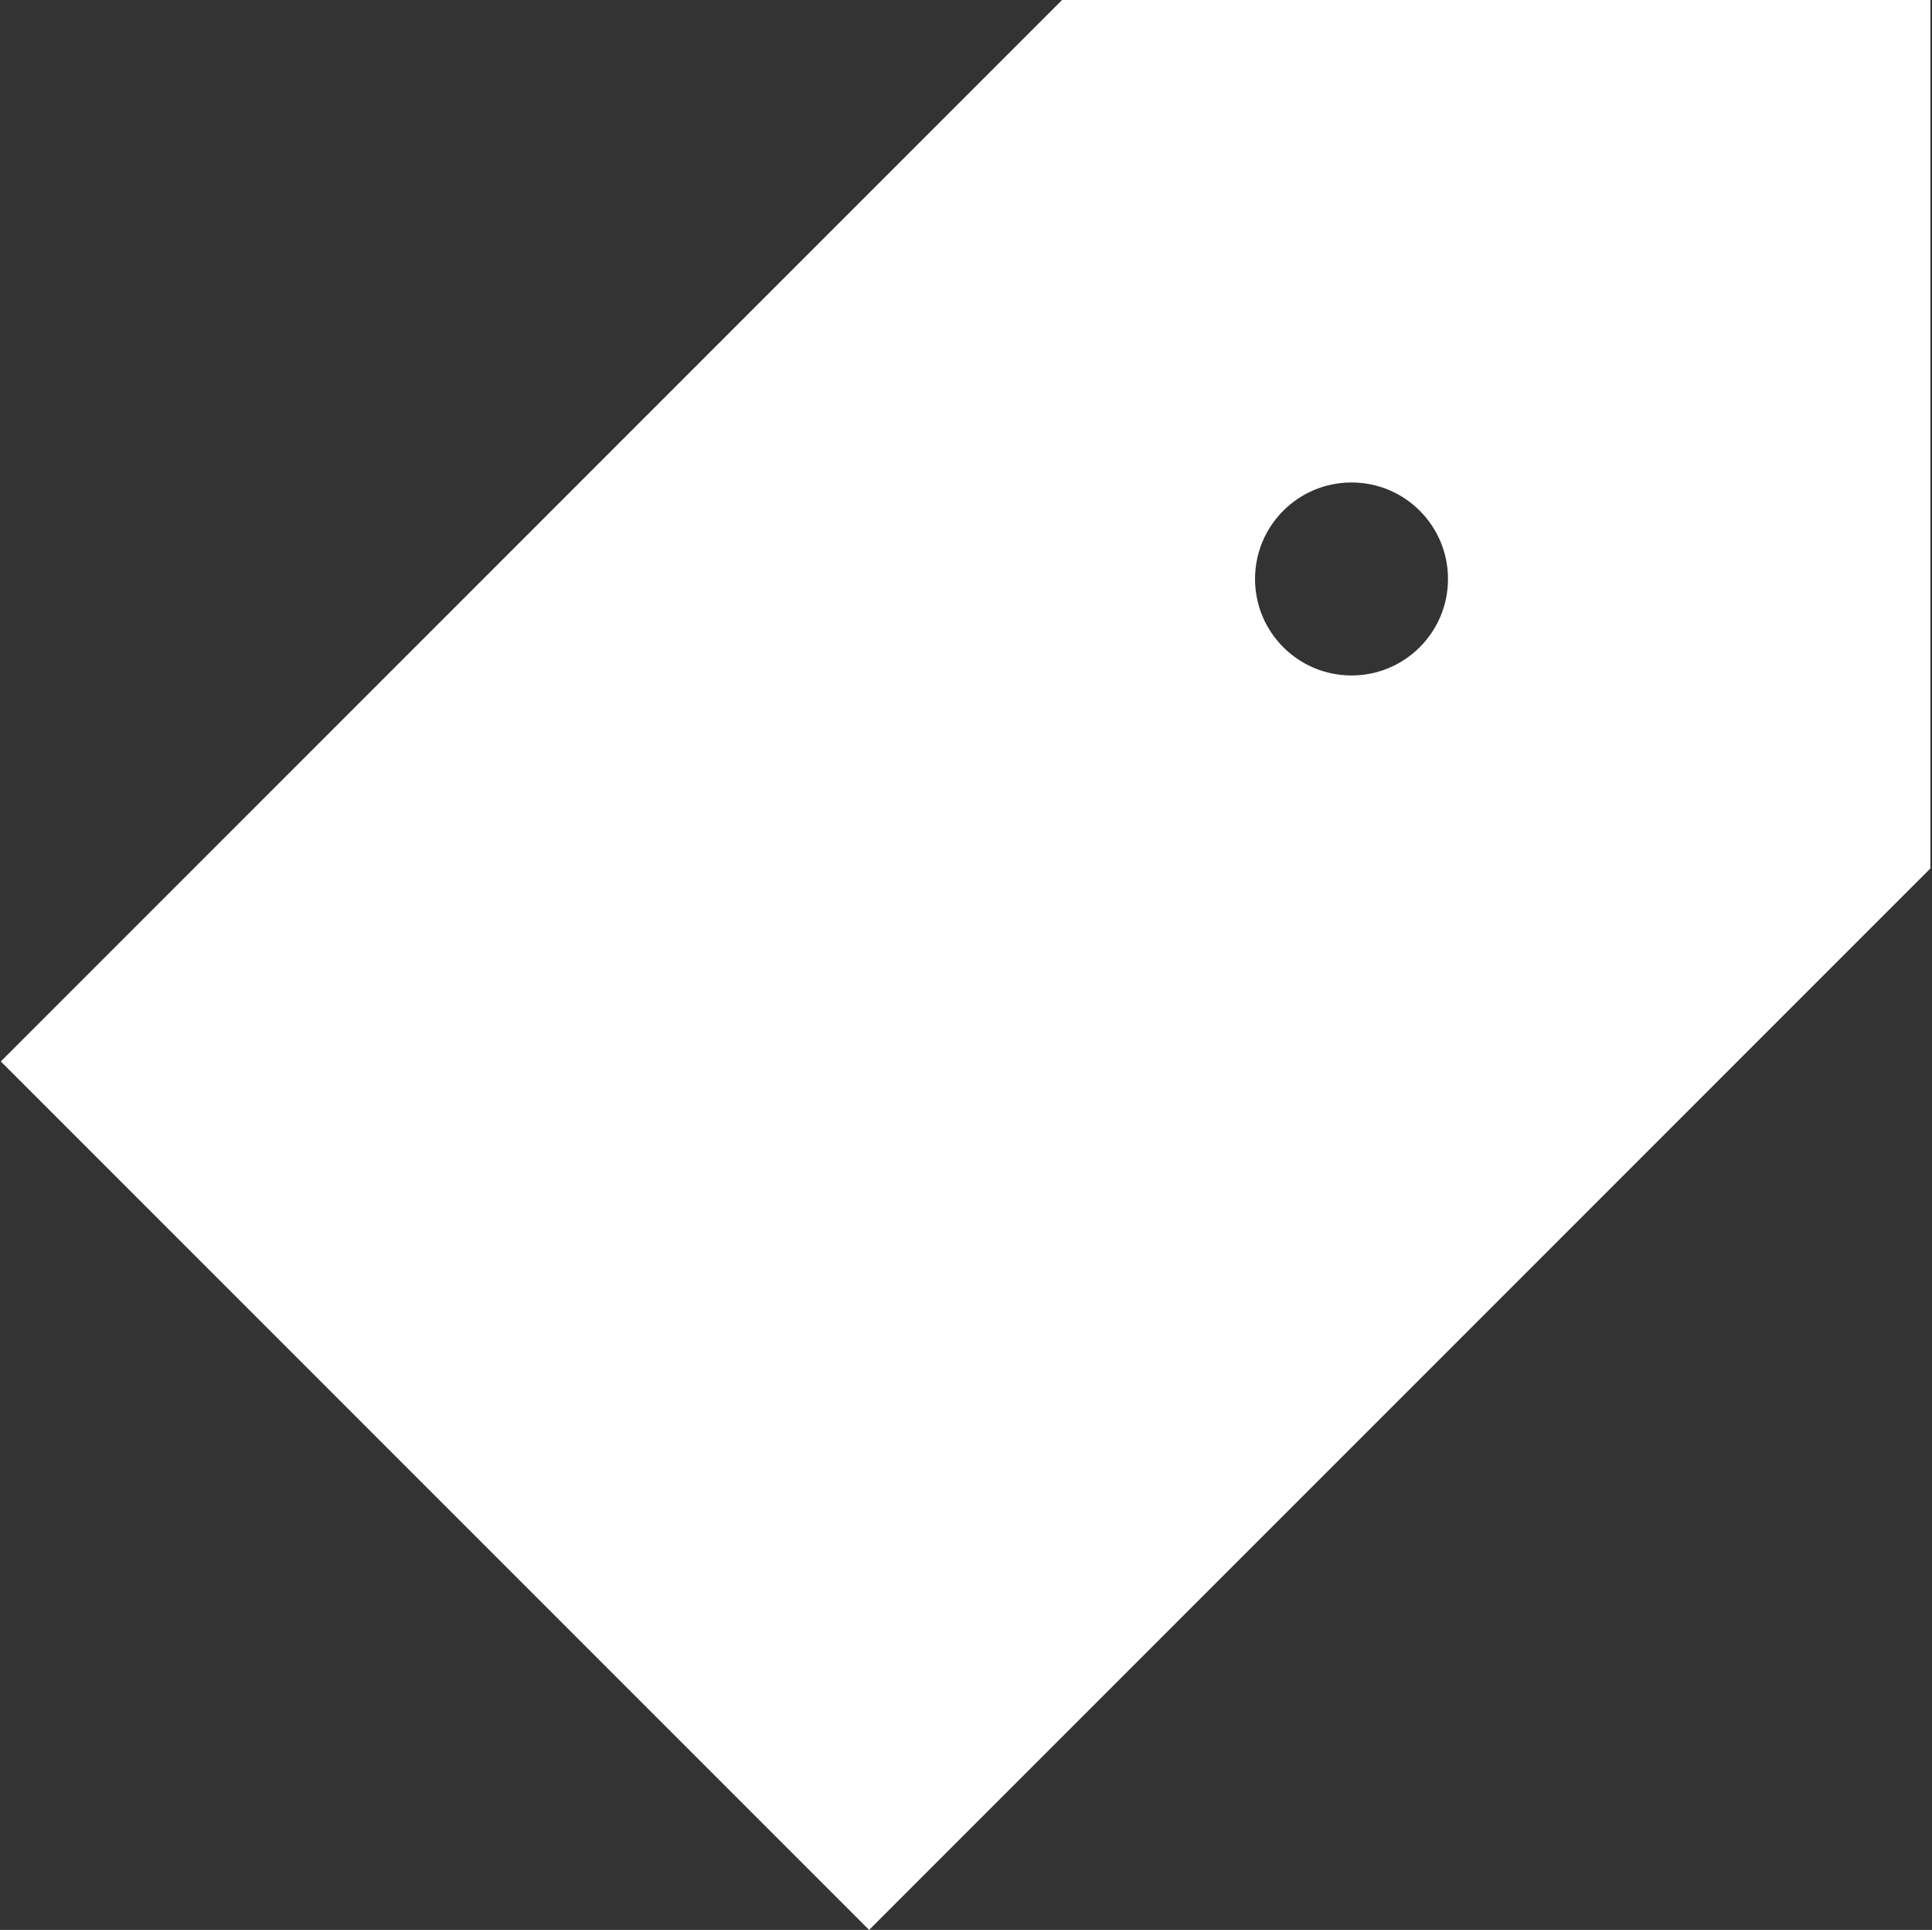 <?xml version="1.0" encoding="UTF-8"?>
<svg xmlns="http://www.w3.org/2000/svg" width="801" height="800" viewBox="0 0 801 800" fill="none">
  <rect x="0" y="0" width="801" height="800" fill="#333333" stroke="none"/>
  <path d="M800.333 360V0H440.333L0.333 440L360.333 800L800.333 360ZM560.333 200C582.433 200 600.333 217.9 600.333 240C600.333 262.1 582.433 280 560.333 280C538.233 280 520.333 262.1 520.333 240C520.333 217.9 538.233 200 560.333 200Z" fill="white"></path>
</svg>

